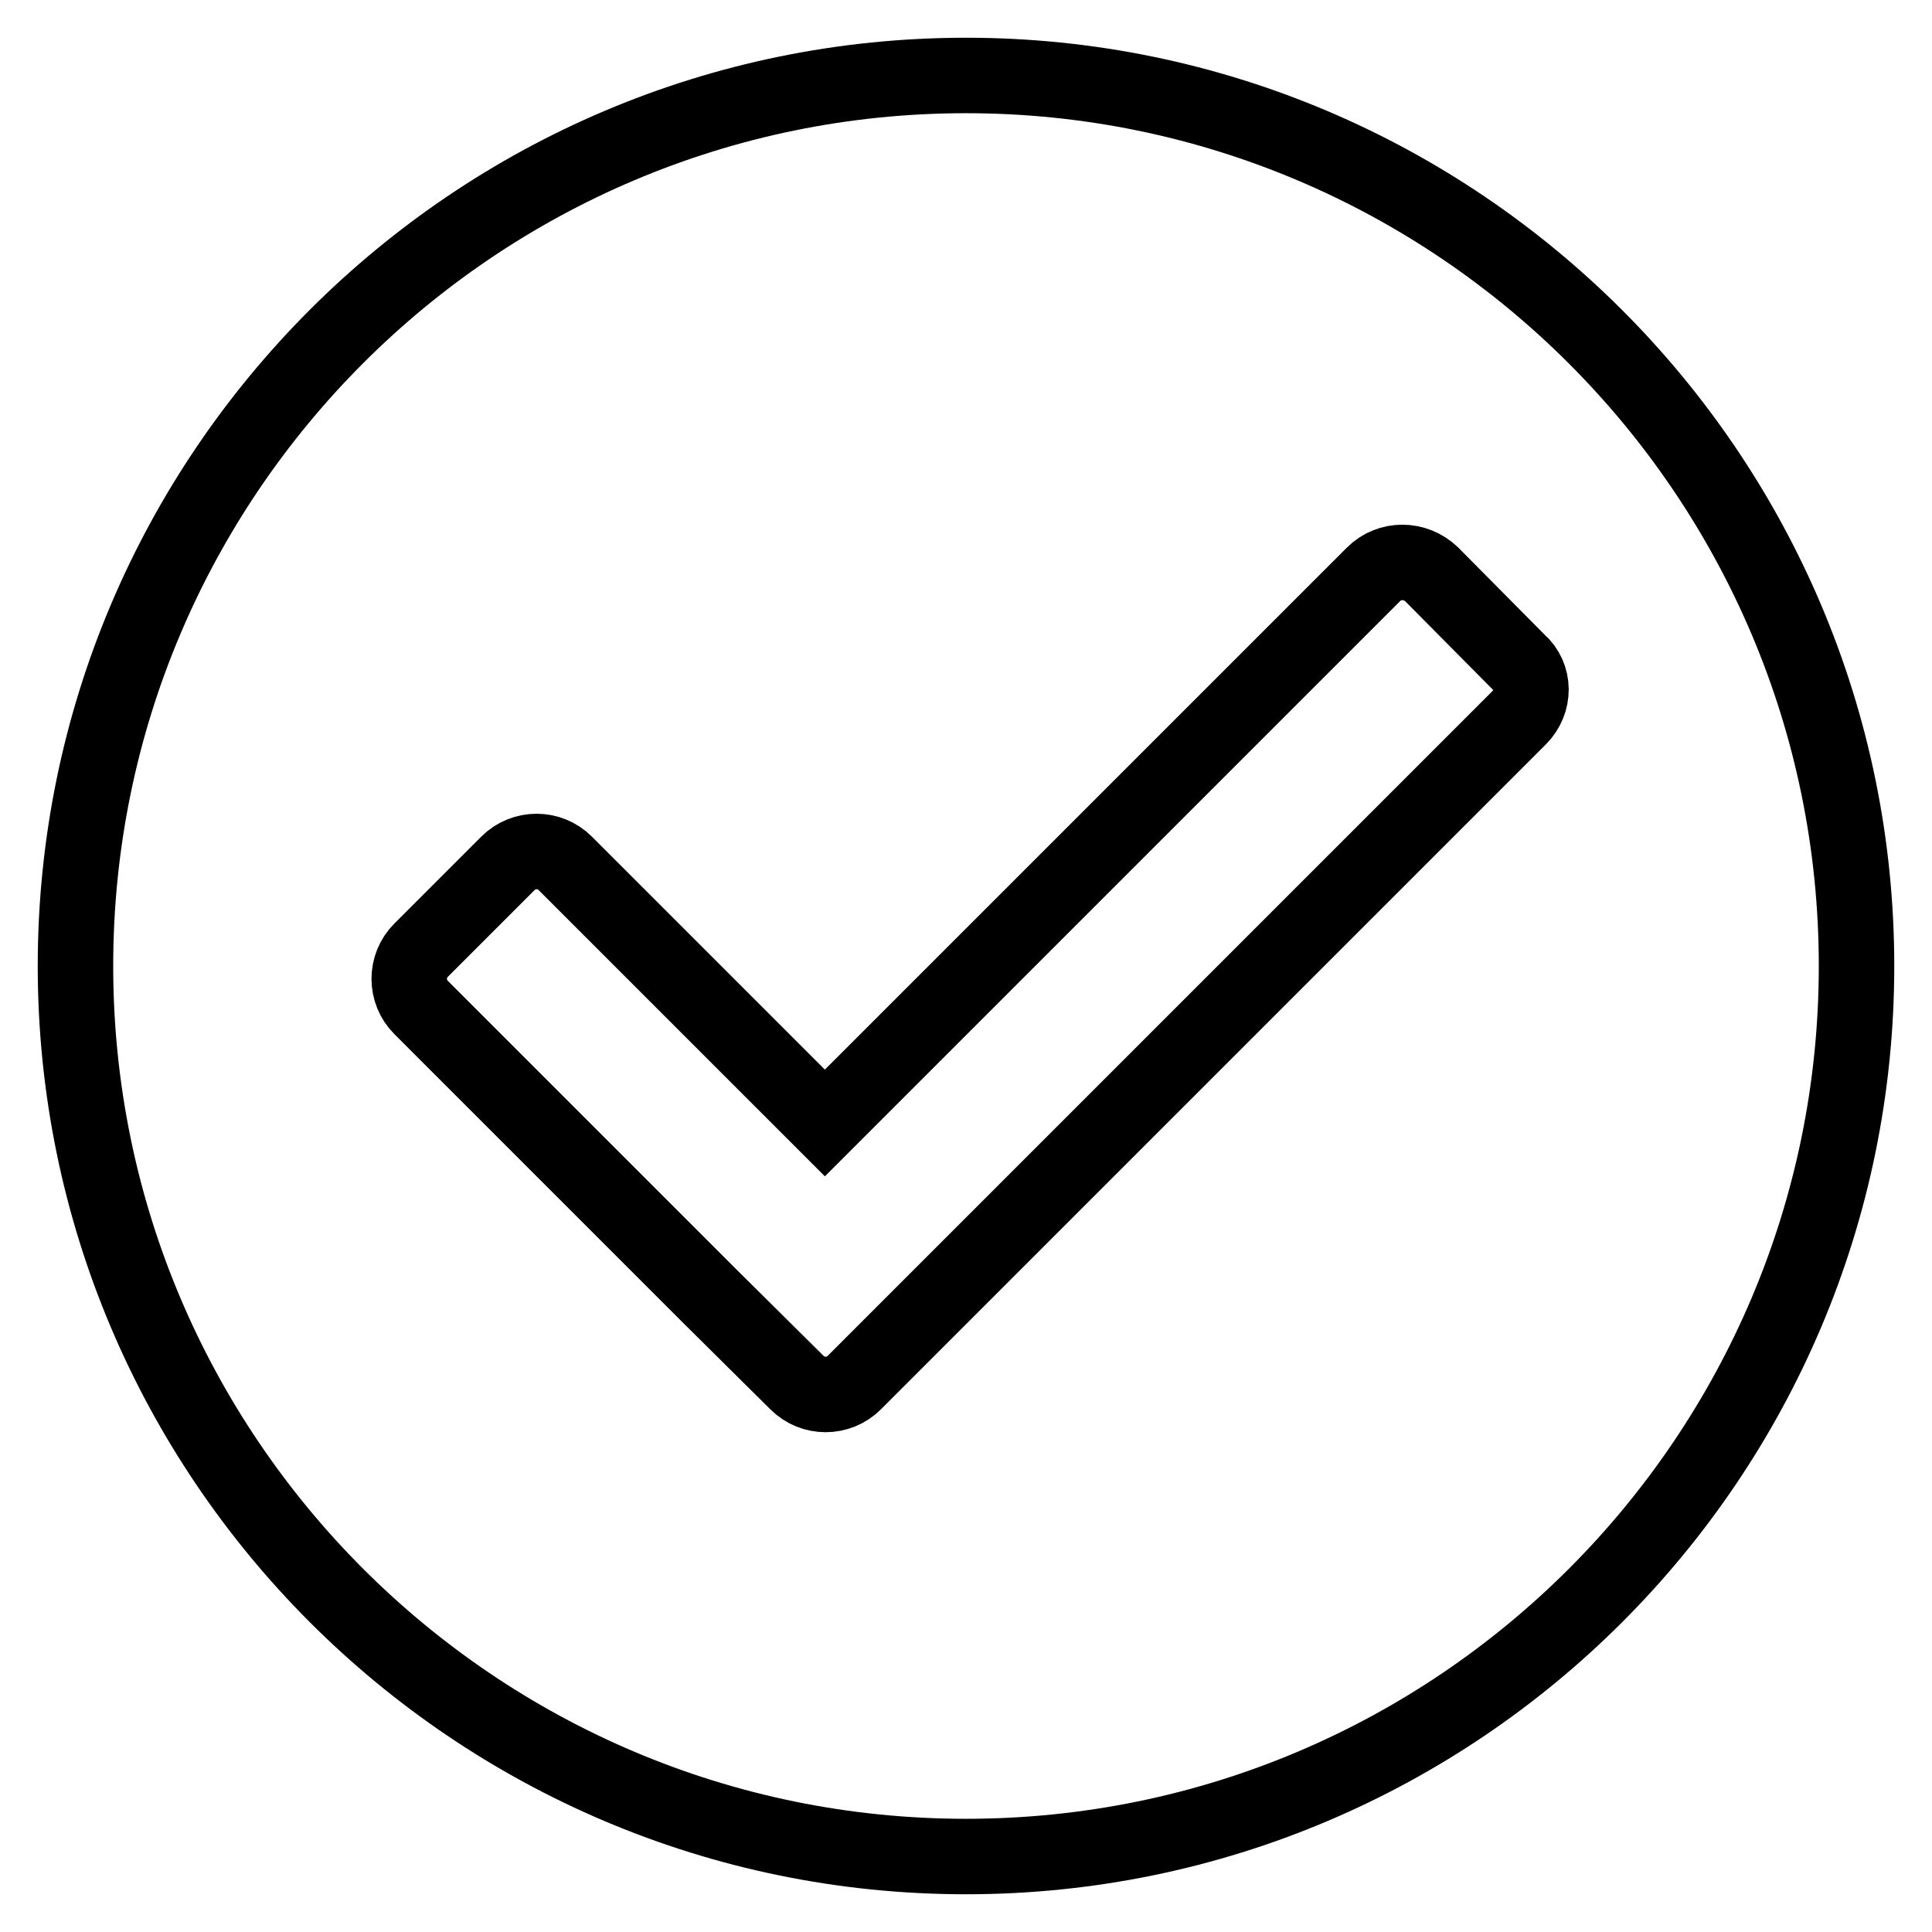 <?xml version="1.0" encoding="utf-8"?>
<!-- Svg Vector Icons : http://www.onlinewebfonts.com/icon -->
<!DOCTYPE svg PUBLIC "-//W3C//DTD SVG 1.1//EN" "http://www.w3.org/Graphics/SVG/1.1/DTD/svg11.dtd">
<svg version="1.1" xmlns="http://www.w3.org/2000/svg" xmlns:xlink="http://www.w3.org/1999/xlink" x="0px" y="0px" viewBox="0 0 256 256" enable-background="new 0 0 256 256" xml:space="preserve">
<g> <path stroke-width="10" fill-opacity="0" stroke="#000000"  d="M128,10C62.9,10,10,62.9,10,128c0,65.1,52.9,118,118,118c65.1,0,118-52.9,118-118C246,62.9,193,10,128,10 L128,10z M201.3,95.1l-88.1,88.1c-2.1,2.1-5.5,2.1-7.6,0L94,171.7l0,0l-38.2-38.2c-2.1-2.1-2.1-5.5,0-7.6l11.5-11.5 c2.1-2.1,5.5-2.1,7.6,0l34.4,34.4l72.7-72.7c2.1-2.1,5.5-2.1,7.7,0l11.5,11.6C203.4,89.6,203.4,93,201.3,95.1L201.3,95.1z"/></g>
</svg>